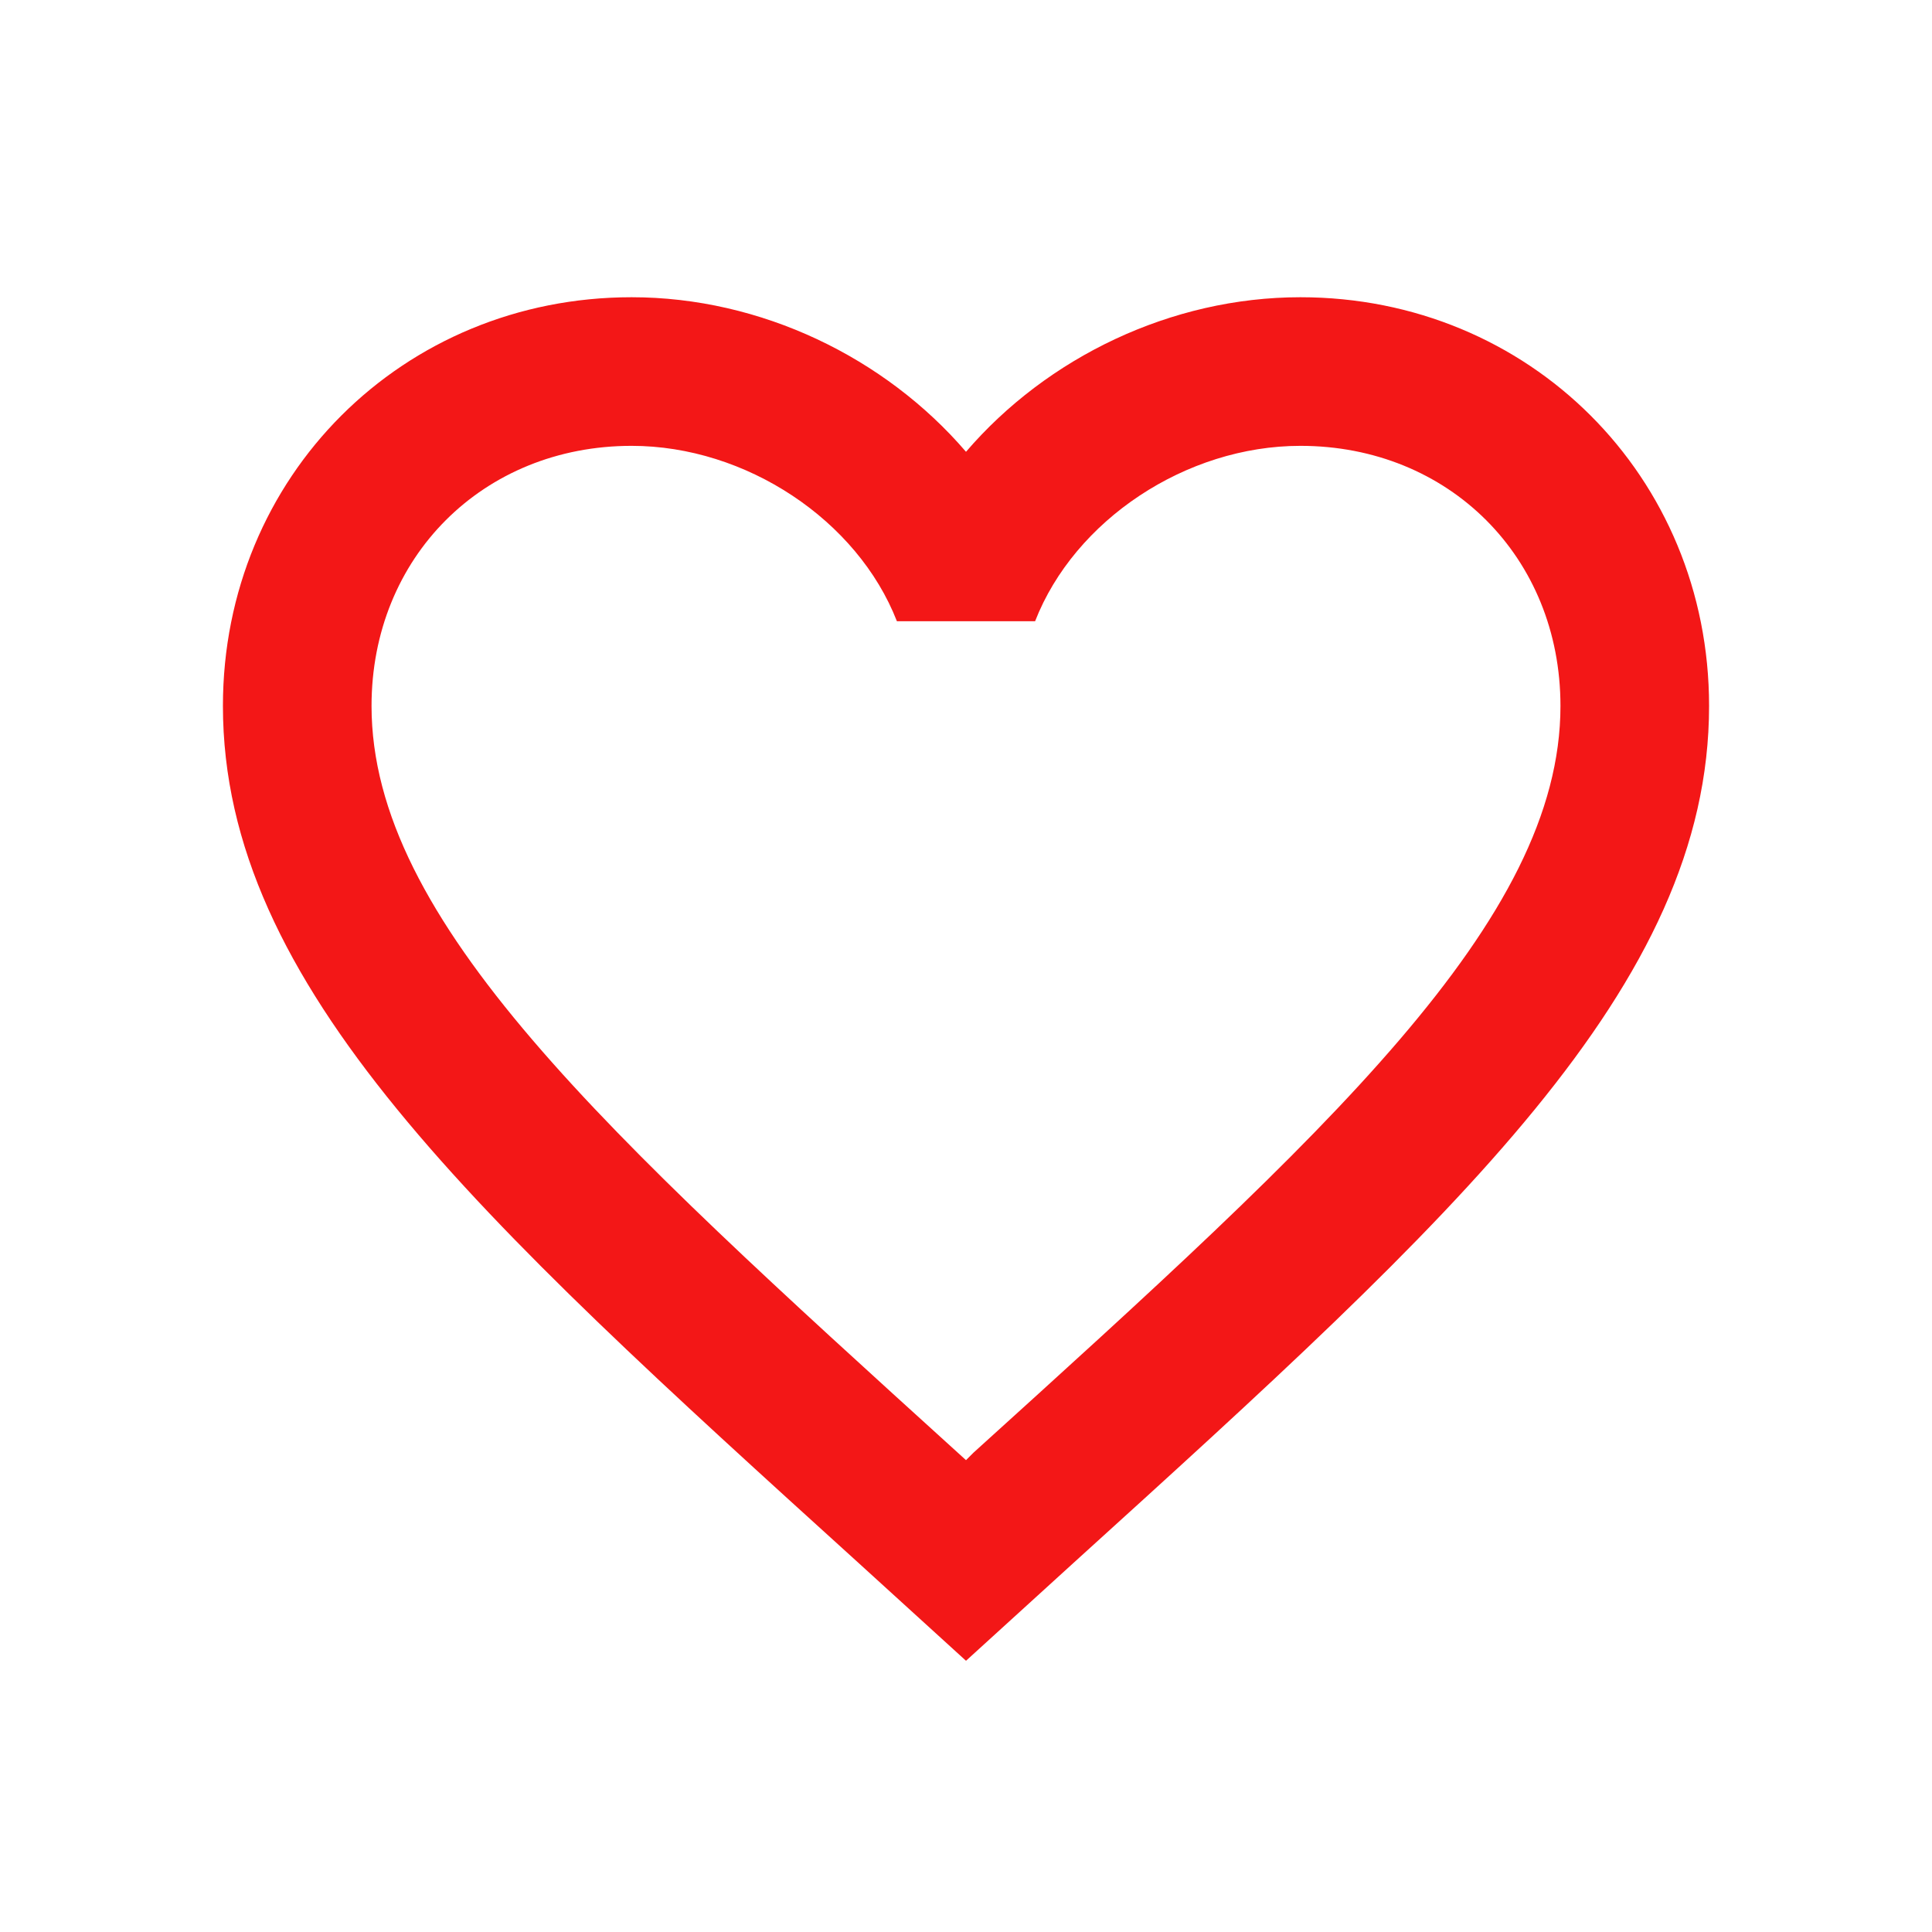 <svg xmlns="http://www.w3.org/2000/svg" width="13" height="13" viewBox="0 0 13 13" fill="none"><path d="M6.55 9.775L6.5 9.825L6.445 9.775C4.07 7.62 2.5 6.195 2.5 4.75C2.5 3.75 3.25 3 4.25 3C5.02 3 5.77 3.5 6.035 4.18H6.965C7.23 3.5 7.98 3 8.75 3C9.75 3 10.5 3.75 10.5 4.75C10.5 6.195 8.93 7.62 6.55 9.775ZM8.75 2C7.88 2 7.045 2.405 6.5 3.04C5.955 2.405 5.12 2 4.25 2C2.71 2 1.5 3.205 1.5 4.75C1.5 6.635 3.2 8.18 5.775 10.515L6.5 11.175L7.225 10.515C9.8 8.18 11.5 6.635 11.5 4.75C11.5 3.205 10.29 2 8.75 2Z" fill="#F31717"></path></svg>